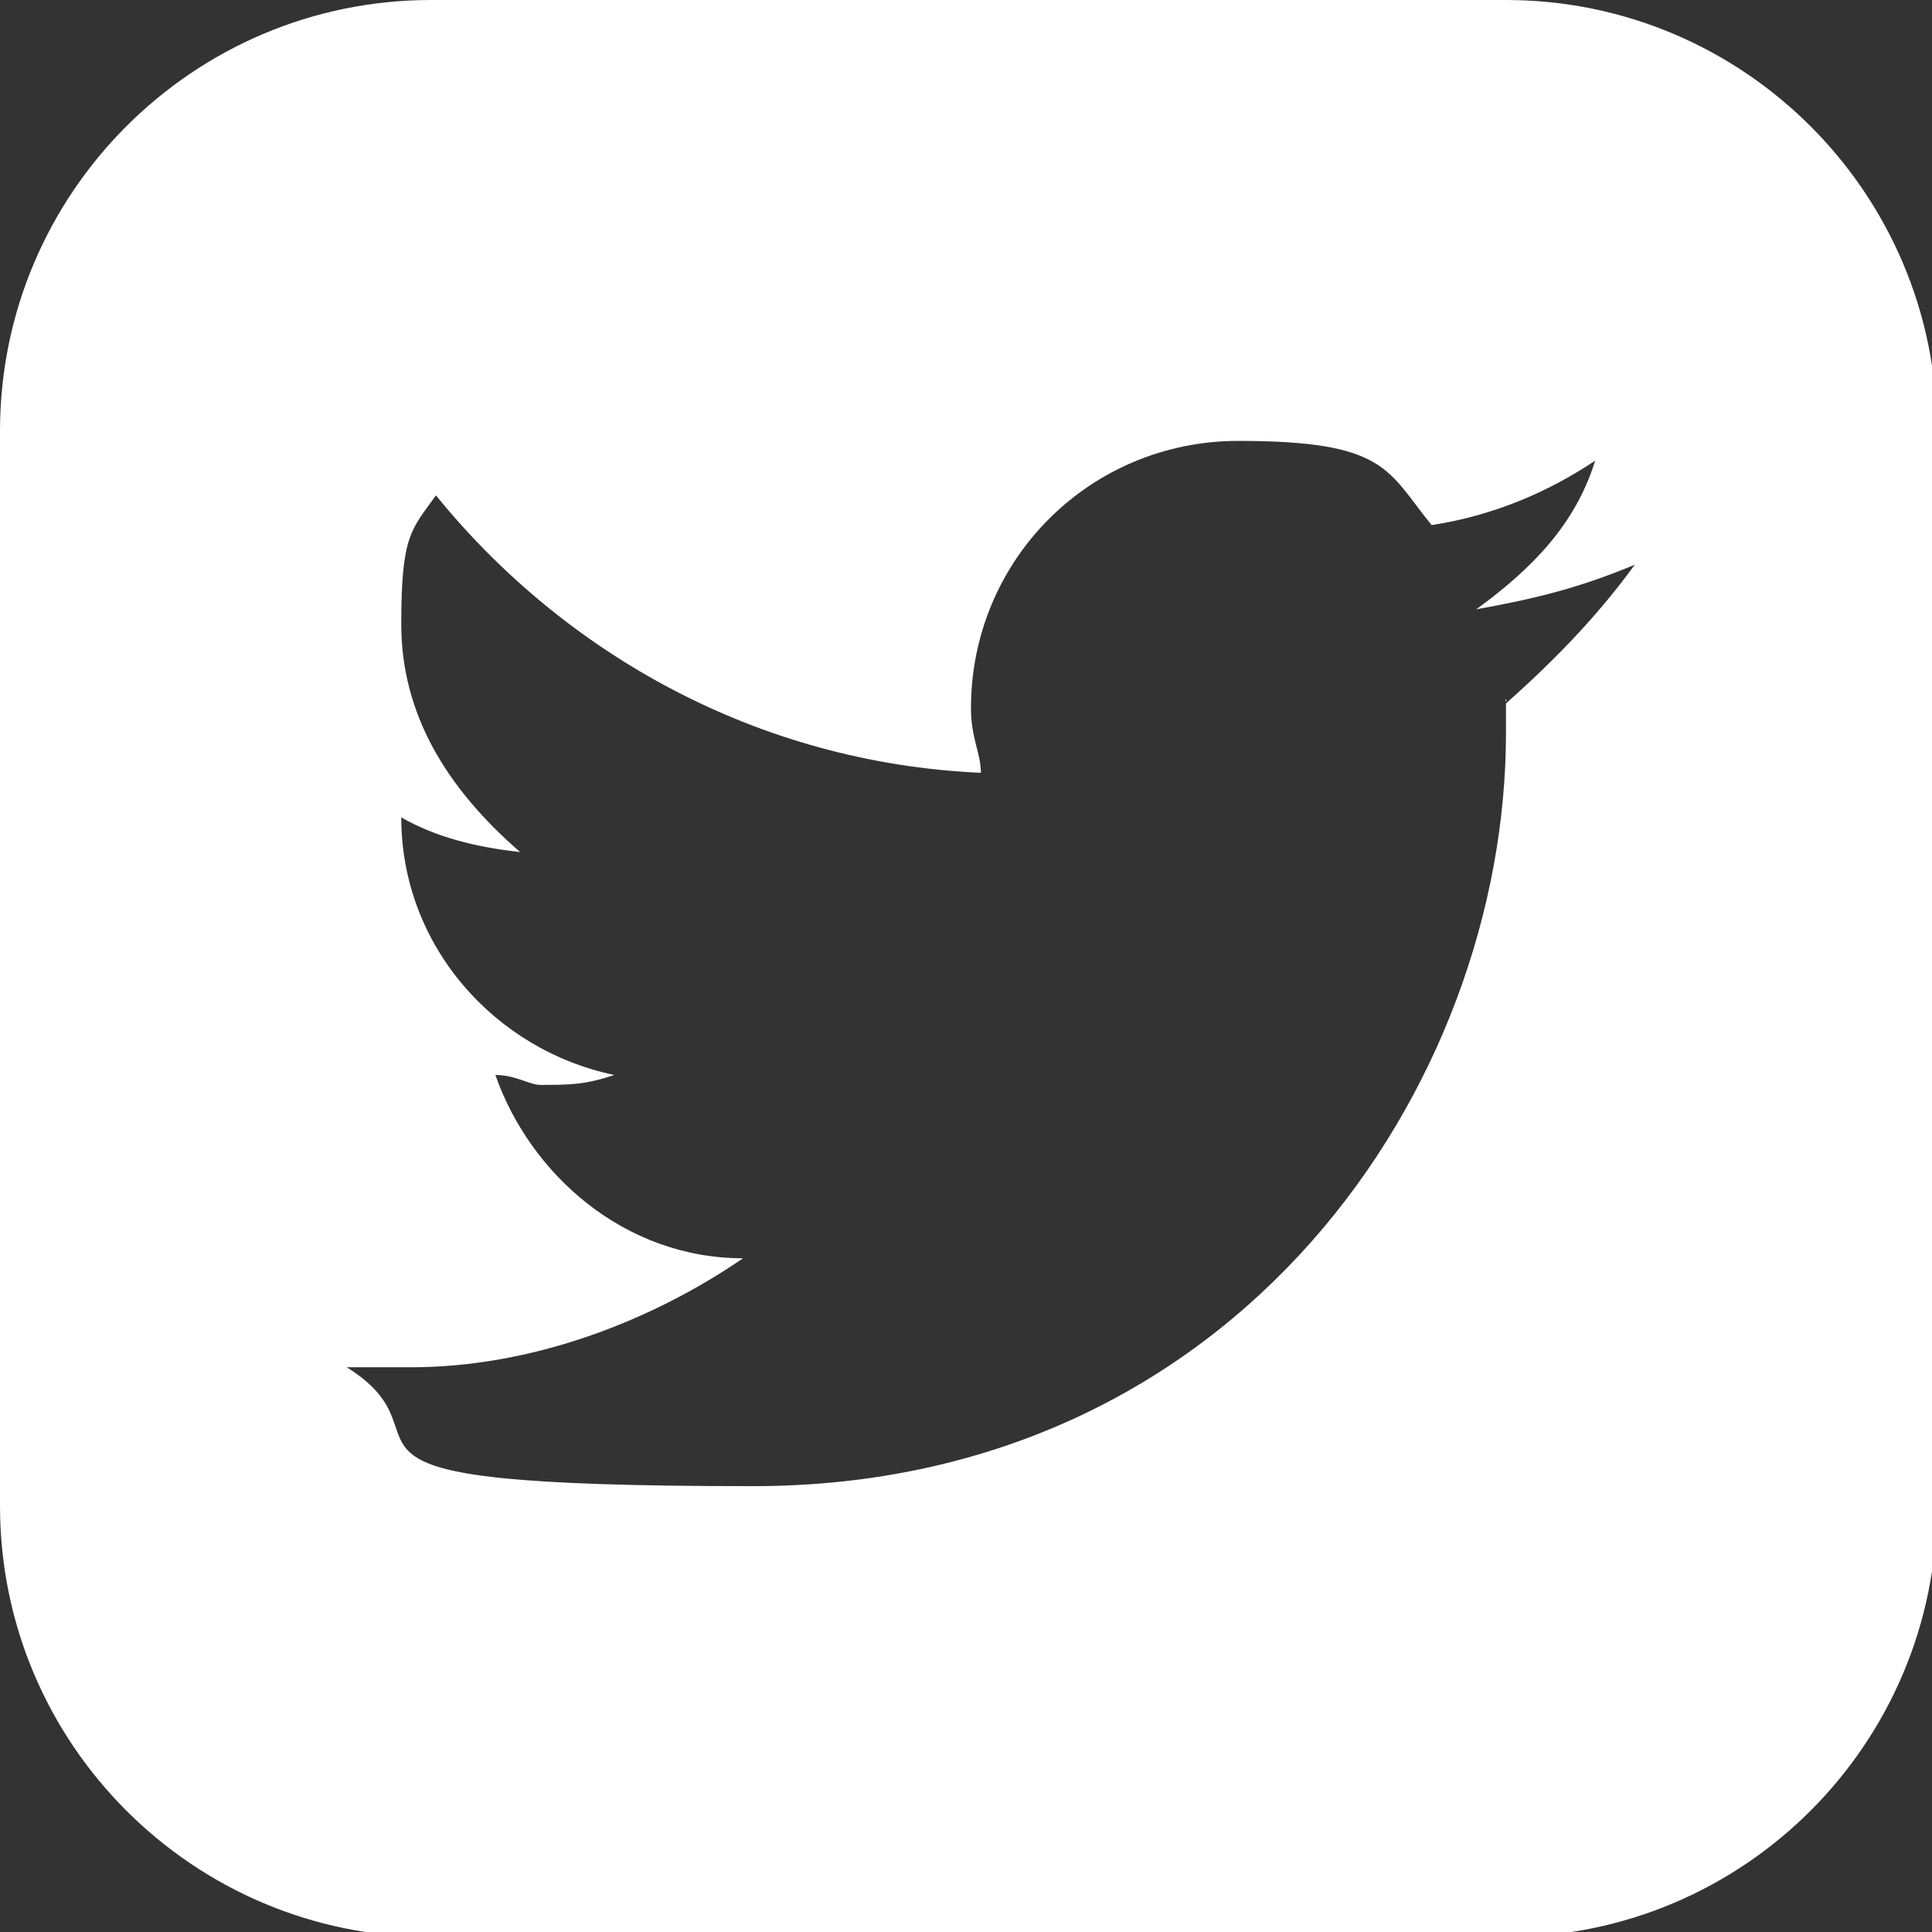 <svg xmlns="http://www.w3.org/2000/svg" id="uuid-17faba13-eb71-44ba-afd5-a13c719eb3d7" width="39" height="39" viewBox="0 0 39 39"><rect x="0" y="0" width="39" height="39" fill="#333333" stroke="none"/><g id="uuid-0529abc7-b50c-49b3-9618-d7bdd984fe50"><path d="M30.4,14.1v.7c0,7.1-5.4,15.2-15.2,15.2s-5.8-.9-8.2-2.4h1.3c2.4,0,4.8-.9,6.7-2.2-2.4,0-4.3-1.7-5-3.7.4,0,.7.2.9.2.6,0,.9,0,1.5-.2-2.4-.5-4.3-2.6-4.3-5.2.7.4,1.5.6,2.4.7-1.5-1.3-2.4-2.8-2.4-4.6s.2-1.9.7-2.6c2.6,3.2,6.5,5.4,11,5.6,0-.4-.2-.7-.2-1.3,0-3,2.4-5.4,5.4-5.4s3,.6,3.9,1.7c1.3-.2,2.4-.7,3.3-1.3-.4,1.3-1.3,2.2-2.4,3,1.1-.2,2-.4,3.2-.9-.8,1.1-1.7,2-2.6,2.8ZM30.3,0H8.7C3.9,0,0,3.9,0,8.7v21.7c0,4.8,3.9,8.7,8.7,8.7h21.7c4.8,0,8.7-3.9,8.7-8.7V8.7c0-4.8-3.9-8.7-8.7-8.7Z" fill="#fff"></path></g></svg>